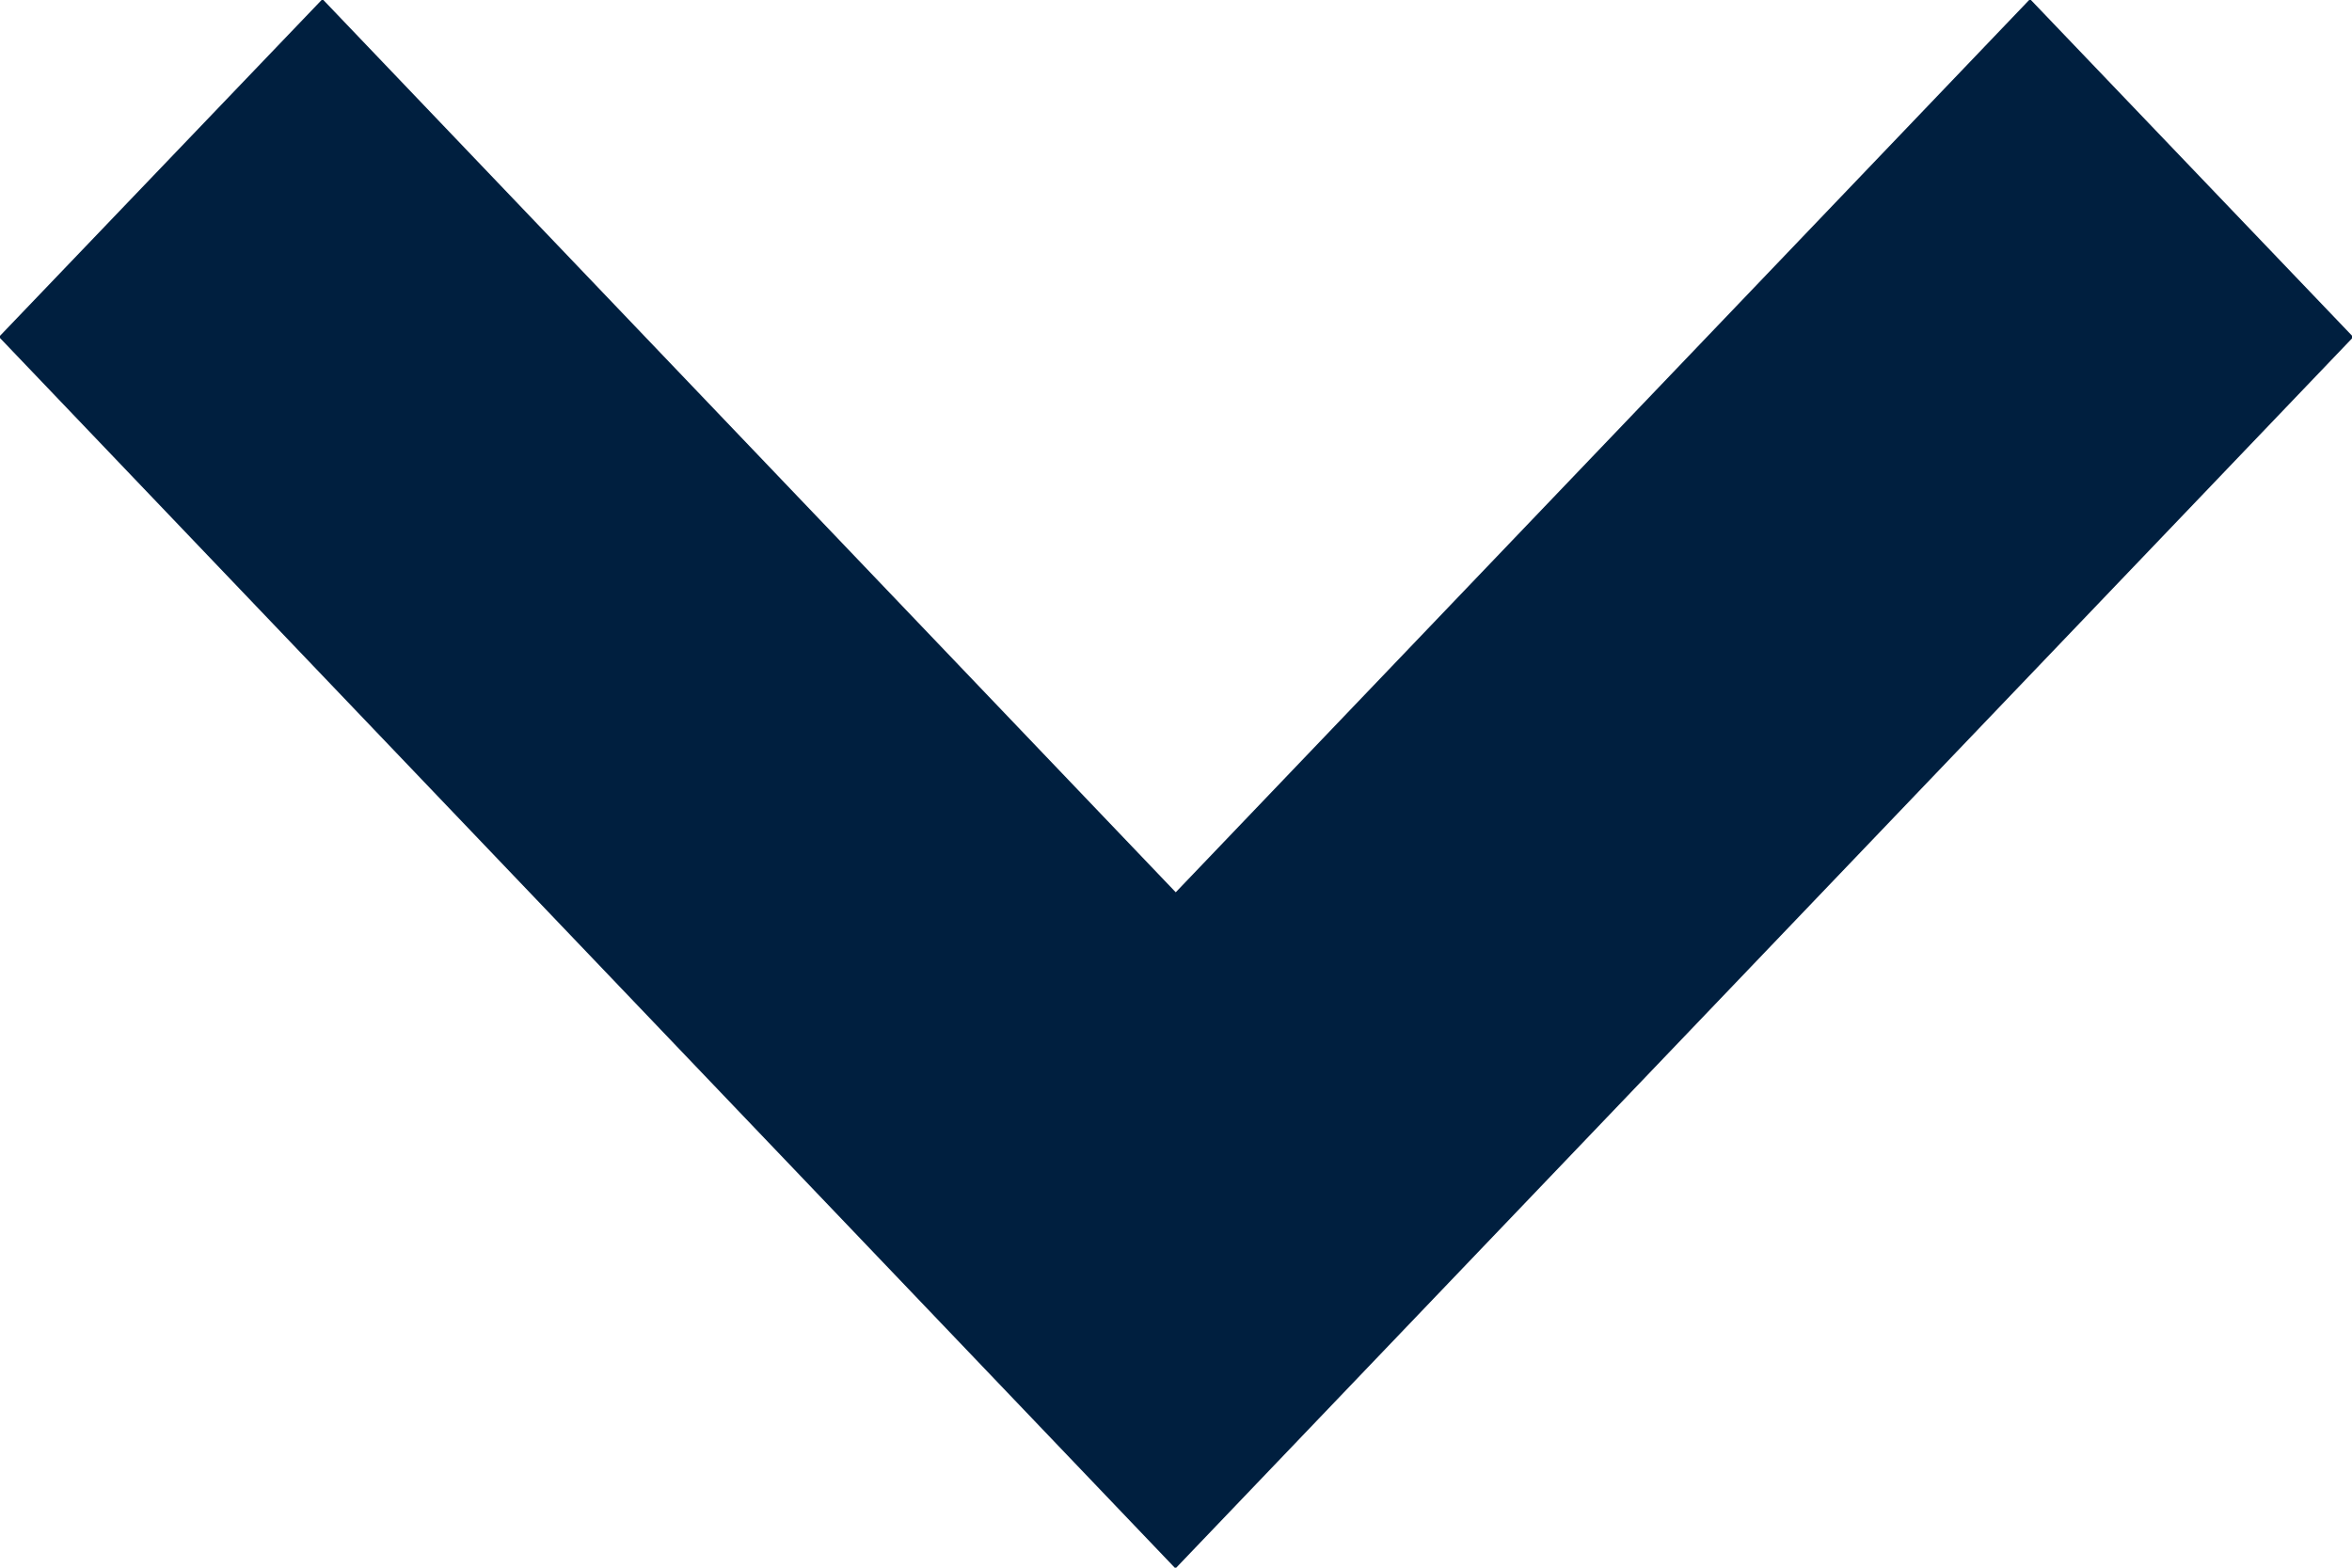 <svg 
 xmlns="http://www.w3.org/2000/svg"
 xmlns:xlink="http://www.w3.org/1999/xlink"
 width="18px" height="12px">
<path fill-rule="evenodd"  fill="#001F3F"
 d="M-0.008,2.579 L2.468,-0.007 L8.998,6.830 L15.536,-0.007 L18.010,2.580 L8.996,12.006 L-0.008,2.579 Z"/>
</svg>